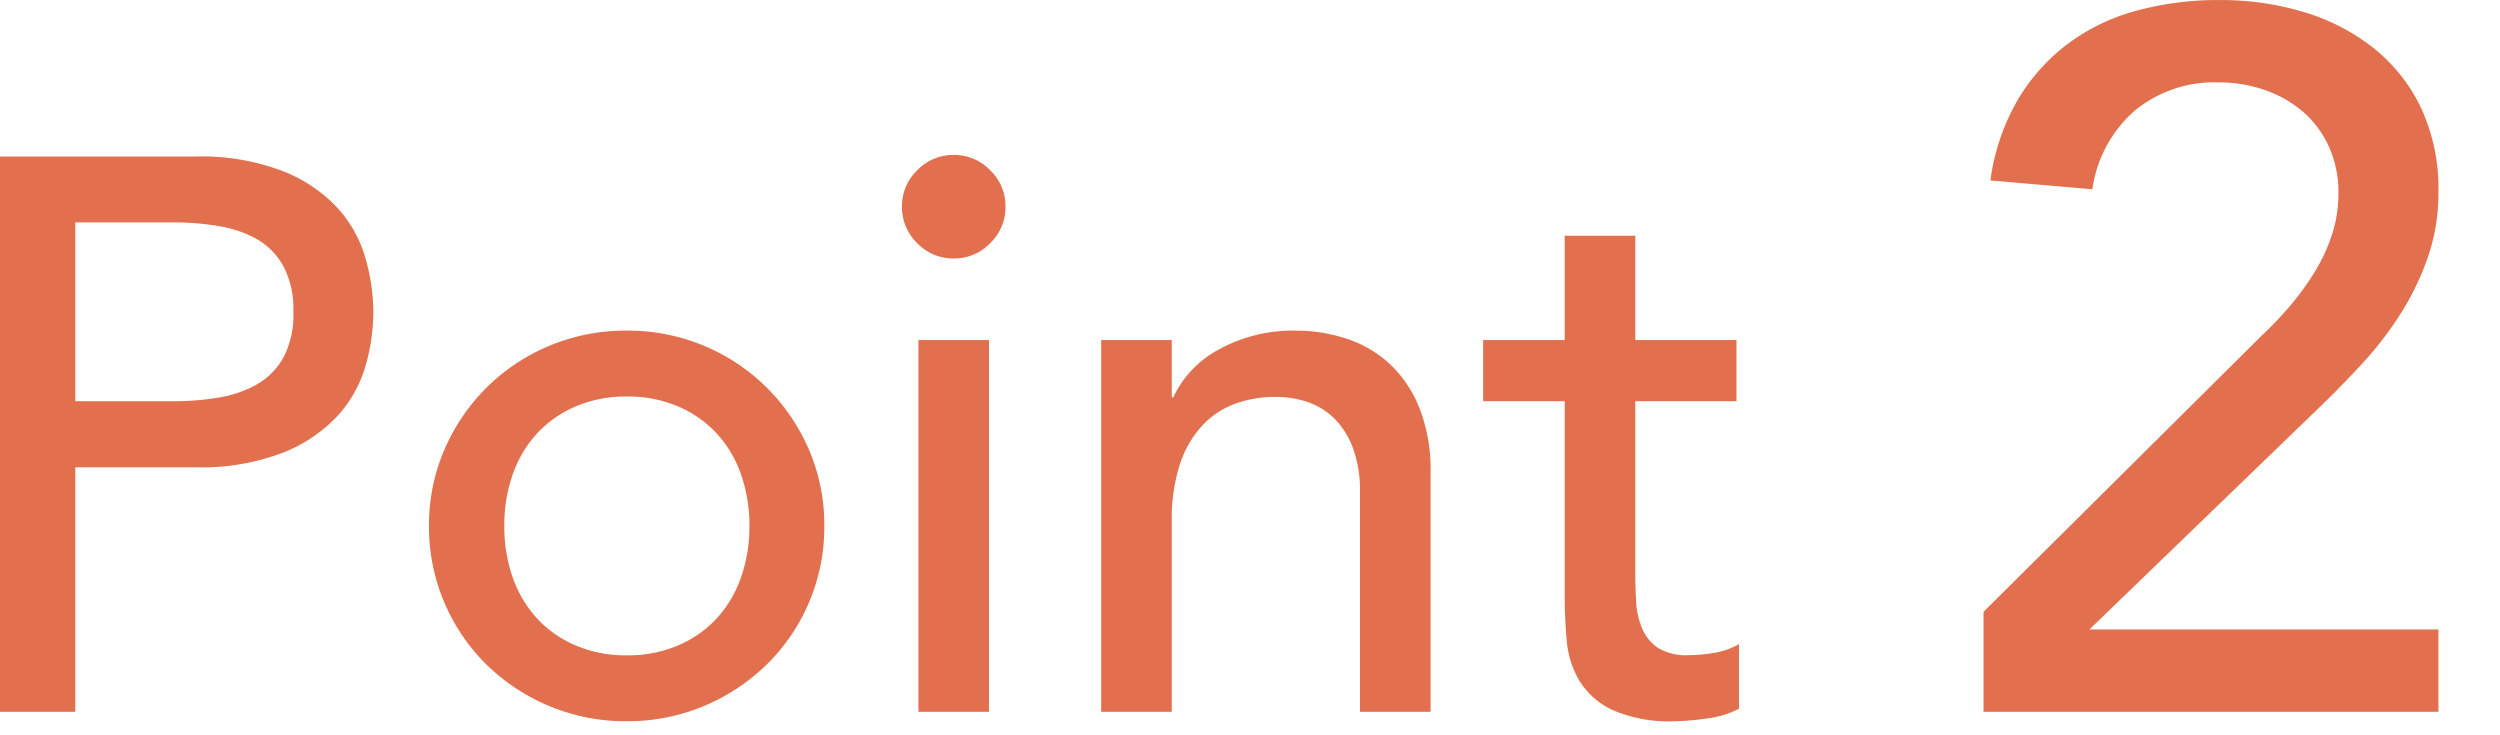 <svg xmlns="http://www.w3.org/2000/svg" width="51" height="15"><defs><clipPath id="a"><path data-name="長方形 10555" transform="translate(-19551 -8692)" fill="none" stroke="#707070" d="M0 0h51v15H0z"/></clipPath></defs><g data-name="マスクグループ 166" transform="translate(19551 8692)" clip-path="url(#a)"><g data-name="グループ 33127" fill="#e26f4d"><path data-name="パス 10314" d="M-19551-8688.807h3.984a4.658 4.658 0 0 1 1.792.3 3.047 3.047 0 0 1 1.112.752 2.562 2.562 0 0 1 .568 1.024 4.037 4.037 0 0 1 .16 1.1 4.037 4.037 0 0 1-.16 1.1 2.562 2.562 0 0 1-.568 1.012 3.047 3.047 0 0 1-1.112.752 4.658 4.658 0 0 1-1.792.3h-2.448v4.988h-1.536Zm1.536 4.992h2.016a5.49 5.49 0 0 0 .892-.072 2.386 2.386 0 0 0 .784-.264 1.444 1.444 0 0 0 .552-.552 1.857 1.857 0 0 0 .204-.936 1.857 1.857 0 0 0-.208-.94 1.444 1.444 0 0 0-.552-.552 2.386 2.386 0 0 0-.78-.26 5.49 5.49 0 0 0-.888-.072h-2.02Zm8.752 2.544a3.115 3.115 0 0 0 .176 1.064 2.4 2.4 0 0 0 .5.832 2.3 2.3 0 0 0 .784.544 2.6 2.6 0 0 0 1.04.2 2.6 2.6 0 0 0 1.04-.2 2.3 2.3 0 0 0 .784-.544 2.4 2.4 0 0 0 .5-.832 3.115 3.115 0 0 0 .176-1.064 3.115 3.115 0 0 0-.176-1.064 2.4 2.4 0 0 0-.5-.832 2.3 2.3 0 0 0-.784-.544 2.6 2.6 0 0 0-1.04-.2 2.6 2.6 0 0 0-1.04.2 2.3 2.3 0 0 0-.784.544 2.4 2.4 0 0 0-.5.832 3.115 3.115 0 0 0-.176 1.064Zm-1.536 0a3.861 3.861 0 0 1 .312-1.552 4.043 4.043 0 0 1 .856-1.264 3.994 3.994 0 0 1 1.28-.856 4.016 4.016 0 0 1 1.584-.312 4.016 4.016 0 0 1 1.584.312 3.994 3.994 0 0 1 1.28.856 4.043 4.043 0 0 1 .856 1.264 3.861 3.861 0 0 1 .312 1.552 3.918 3.918 0 0 1-.312 1.56 3.924 3.924 0 0 1-.86 1.264 4.062 4.062 0 0 1-1.28.848 4.016 4.016 0 0 1-1.58.312 4.016 4.016 0 0 1-1.584-.312 4.062 4.062 0 0 1-1.28-.848 3.924 3.924 0 0 1-.856-1.264 3.918 3.918 0 0 1-.312-1.56Zm9.984-3.792h1.44v7.584h-1.44Zm-.336-2.72a1.016 1.016 0 0 1 .312-.744 1.016 1.016 0 0 1 .744-.312 1.016 1.016 0 0 1 .744.312 1.016 1.016 0 0 1 .312.744 1.016 1.016 0 0 1-.312.744 1.016 1.016 0 0 1-.744.312 1.016 1.016 0 0 1-.744-.312 1.016 1.016 0 0 1-.312-.74Zm4.064 2.72h1.44v1.168h.032a2.122 2.122 0 0 1 .944-.984 3.125 3.125 0 0 1 1.552-.376 3.292 3.292 0 0 1 1.048.168 2.365 2.365 0 0 1 .88.52 2.507 2.507 0 0 1 .6.9 3.457 3.457 0 0 1 .224 1.3v4.888h-1.44v-4.48a2.531 2.531 0 0 0-.144-.9 1.652 1.652 0 0 0-.384-.608 1.441 1.441 0 0 0-.552-.336 2.036 2.036 0 0 0-.648-.1 2.351 2.351 0 0 0-.832.144 1.733 1.733 0 0 0-.672.456 2.152 2.152 0 0 0-.448.792 3.6 3.6 0 0 0-.16 1.132v3.9h-1.44Zm12.96 1.248h-2.064v3.436q0 .32.016.632a1.659 1.659 0 0 0 .12.56.908.908 0 0 0 .32.4 1.1 1.1 0 0 0 .632.152 3.037 3.037 0 0 0 .528-.048 1.525 1.525 0 0 0 .5-.176v1.316a1.879 1.879 0 0 1-.664.2 4.984 4.984 0 0 1-.632.056 2.9 2.9 0 0 1-1.292-.232 1.582 1.582 0 0 1-.672-.6 1.941 1.941 0 0 1-.256-.824q-.04-.456-.04-.92v-3.952h-1.664v-1.248h1.664v-2.128h1.44v2.128h2.064Z"/><path data-name="パス 10315" d="m-19510.536-8679.519 5.68-5.64a7.242 7.242 0 0 0 .58-.61 5.493 5.493 0 0 0 .5-.69 3.567 3.567 0 0 0 .35-.76 2.7 2.7 0 0 0 .13-.84 2.255 2.255 0 0 0-.19-.94 2.064 2.064 0 0 0-.52-.71 2.37 2.37 0 0 0-.78-.45 2.814 2.814 0 0 0-.95-.16 2.557 2.557 0 0 0-1.72.58 2.62 2.62 0 0 0-.86 1.6l-2.08-.18a4.441 4.441 0 0 1 .55-1.63 3.946 3.946 0 0 1 1.02-1.15 4.148 4.148 0 0 1 1.4-.68 6.354 6.354 0 0 1 1.71-.22 5.836 5.836 0 0 1 1.73.25 4.236 4.236 0 0 1 1.42.74 3.46 3.46 0 0 1 .96 1.22 3.916 3.916 0 0 1 .35 1.71 4 4 0 0 1-.21 1.31 5.528 5.528 0 0 1-.55 1.15 7.128 7.128 0 0 1-.78 1.02q-.44.48-.92.94l-4.66 4.5h7.12v1.68h-9.28Z"/></g></g></svg>